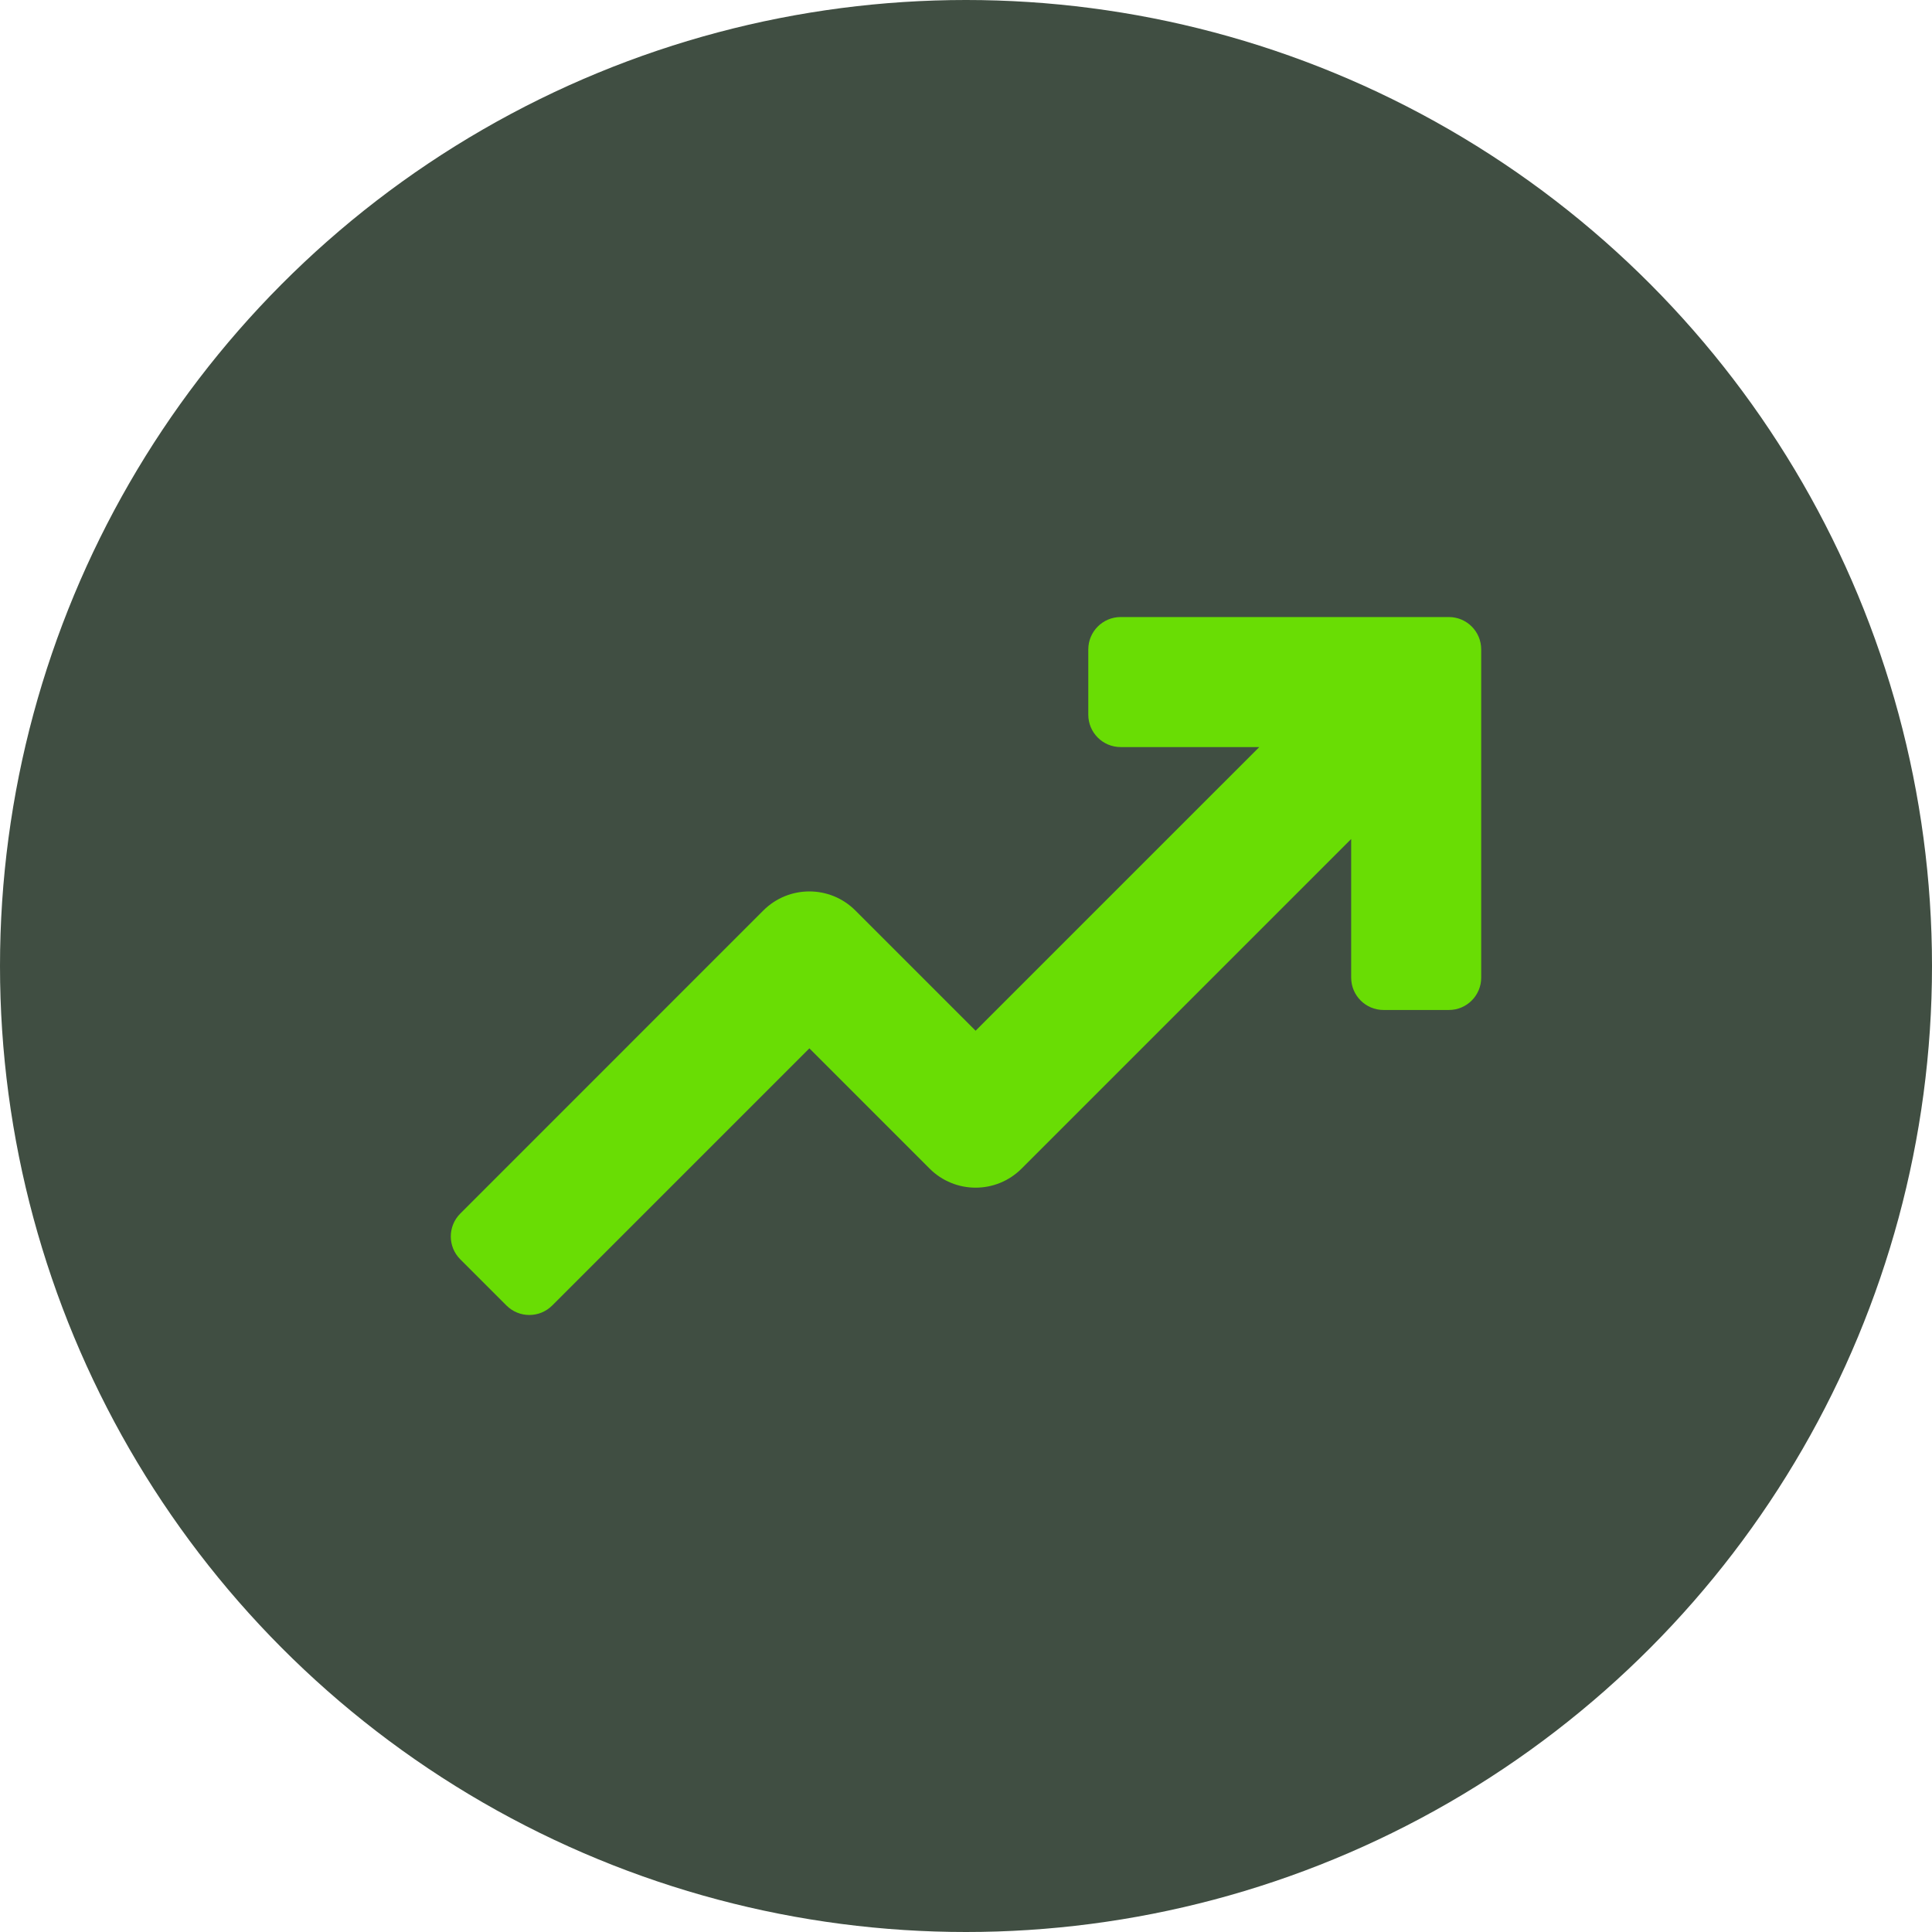 <?xml version="1.0" encoding="UTF-8"?> <svg xmlns="http://www.w3.org/2000/svg" width="60" height="60" viewBox="0 0 60 60" fill="none"><circle cx="30" cy="30" r="30" fill="#404E42"></circle><path d="M44.996 19.163H34.803C34.248 19.163 33.798 19.613 33.798 20.168V22.196C33.798 22.751 34.248 23.201 34.803 23.201H39.108L30.298 32.01L26.563 28.275C25.774 27.487 24.496 27.487 23.707 28.275L14.294 37.689C13.902 38.081 13.902 38.718 14.294 39.109L15.729 40.544C16.121 40.936 16.757 40.936 17.149 40.544L25.136 32.557L28.87 36.292C29.659 37.081 30.937 37.082 31.726 36.292L41.962 26.056V30.361C41.962 30.916 42.412 31.366 42.967 31.366H44.996C45.551 31.366 46 30.916 46 30.361V20.168C46 19.613 45.551 19.163 44.996 19.163Z" fill="#69DD04"></path></svg> 